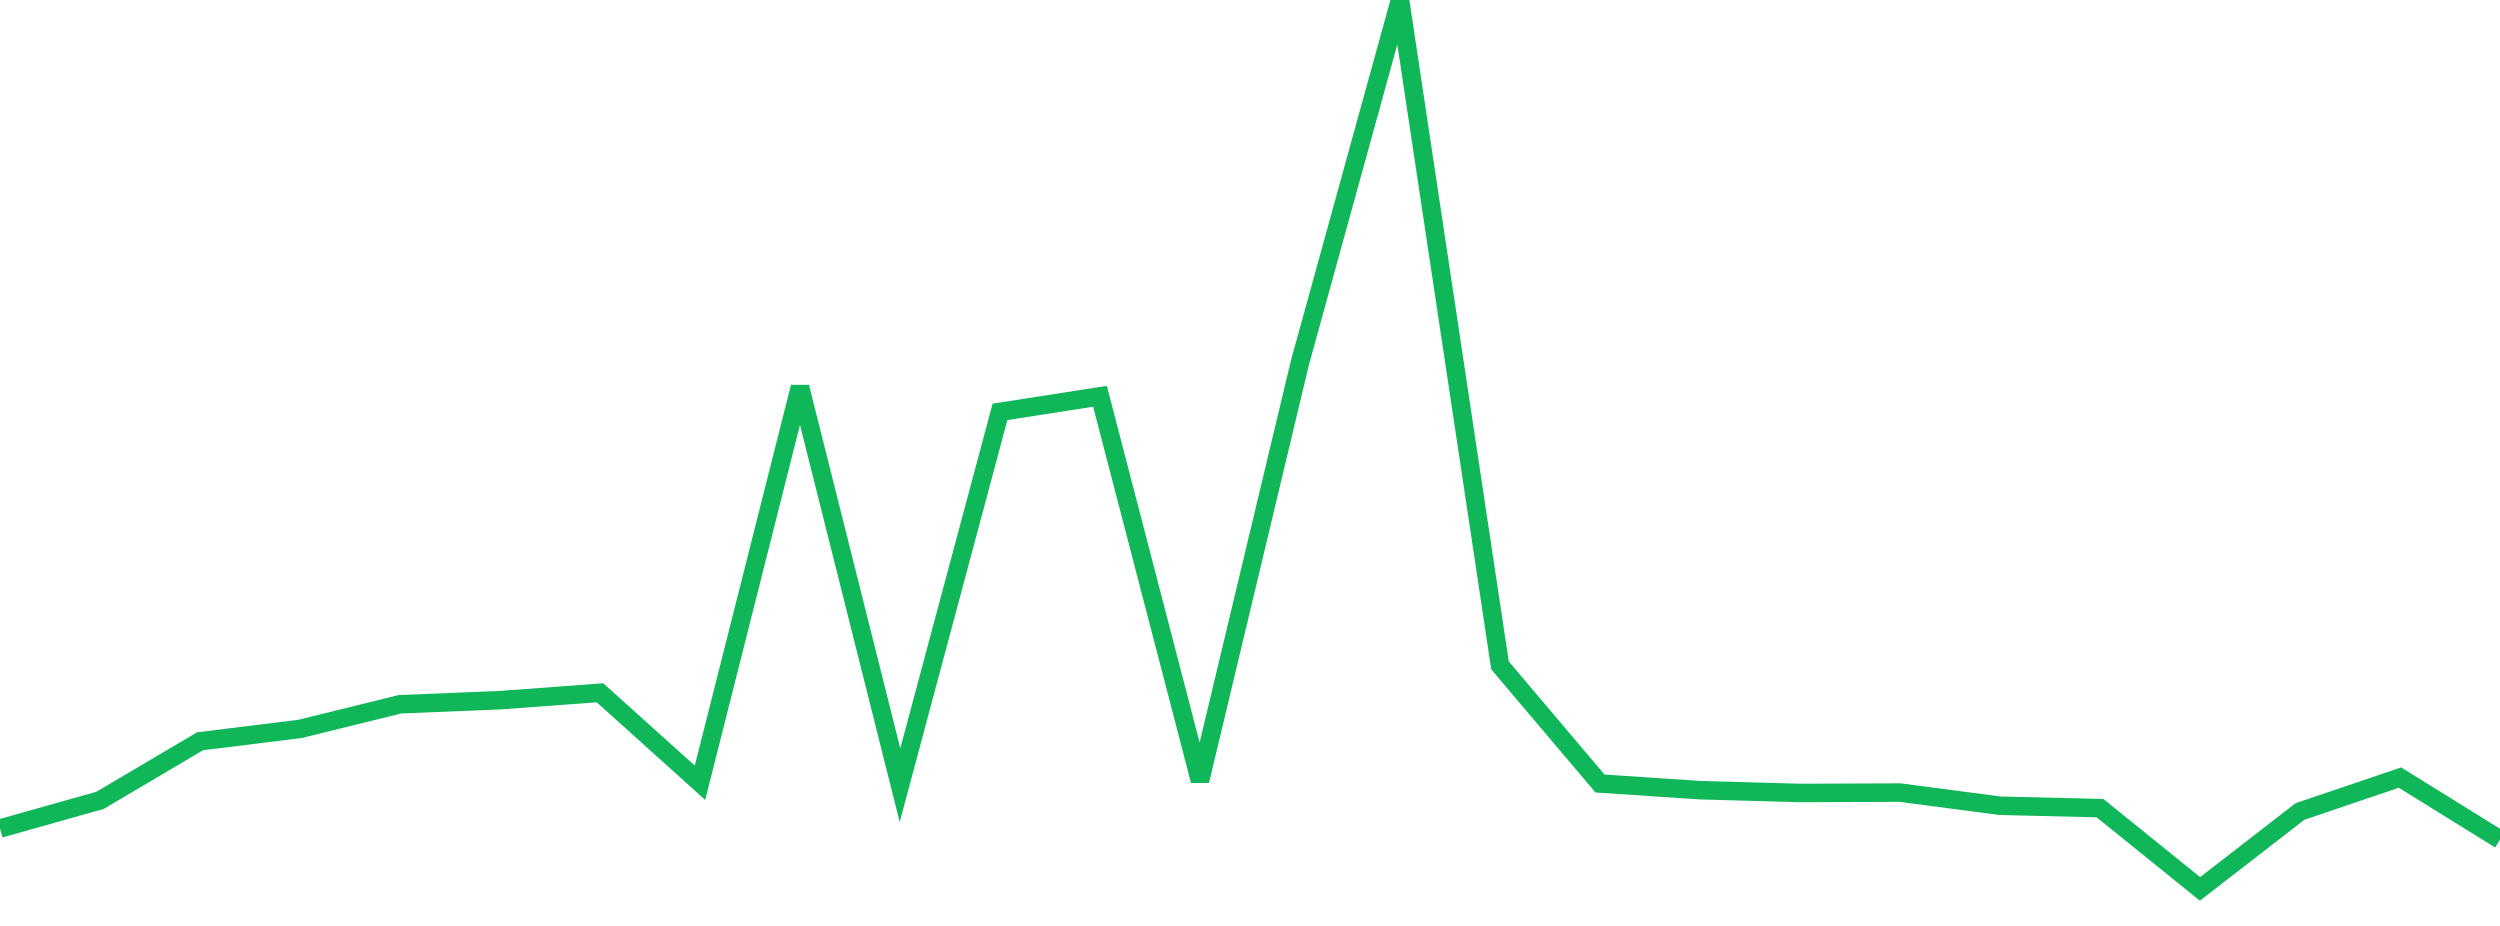 <?xml version="1.0" standalone="no"?>
<!DOCTYPE svg PUBLIC "-//W3C//DTD SVG 1.1//EN" "http://www.w3.org/Graphics/SVG/1.1/DTD/svg11.dtd">
<svg width="135" height="50" viewBox="0 0 135 50" preserveAspectRatio="none" class="sparkline" xmlns="http://www.w3.org/2000/svg"
xmlns:xlink="http://www.w3.org/1999/xlink"><path  class="sparkline--line" d="M 0 44.74 L 0 44.74 L 5.4 43.22 L 10.8 40.03 L 16.2 39.36 L 21.6 38.03 L 27 37.81 L 32.4 37.41 L 37.8 42.27 L 43.2 20.9 L 48.6 42.4 L 54 22.24 L 59.4 21.4 L 64.8 42.16 L 70.2 19.57 L 75.6 0 L 81 35.93 L 86.4 42.31 L 91.8 42.67 L 97.2 42.82 L 102.6 42.8 L 108 43.51 L 113.4 43.64 L 118.8 48 L 124.2 43.82 L 129.6 41.99 L 135 45.34" fill="none" stroke-width="1" stroke="#10b759"></path></svg>